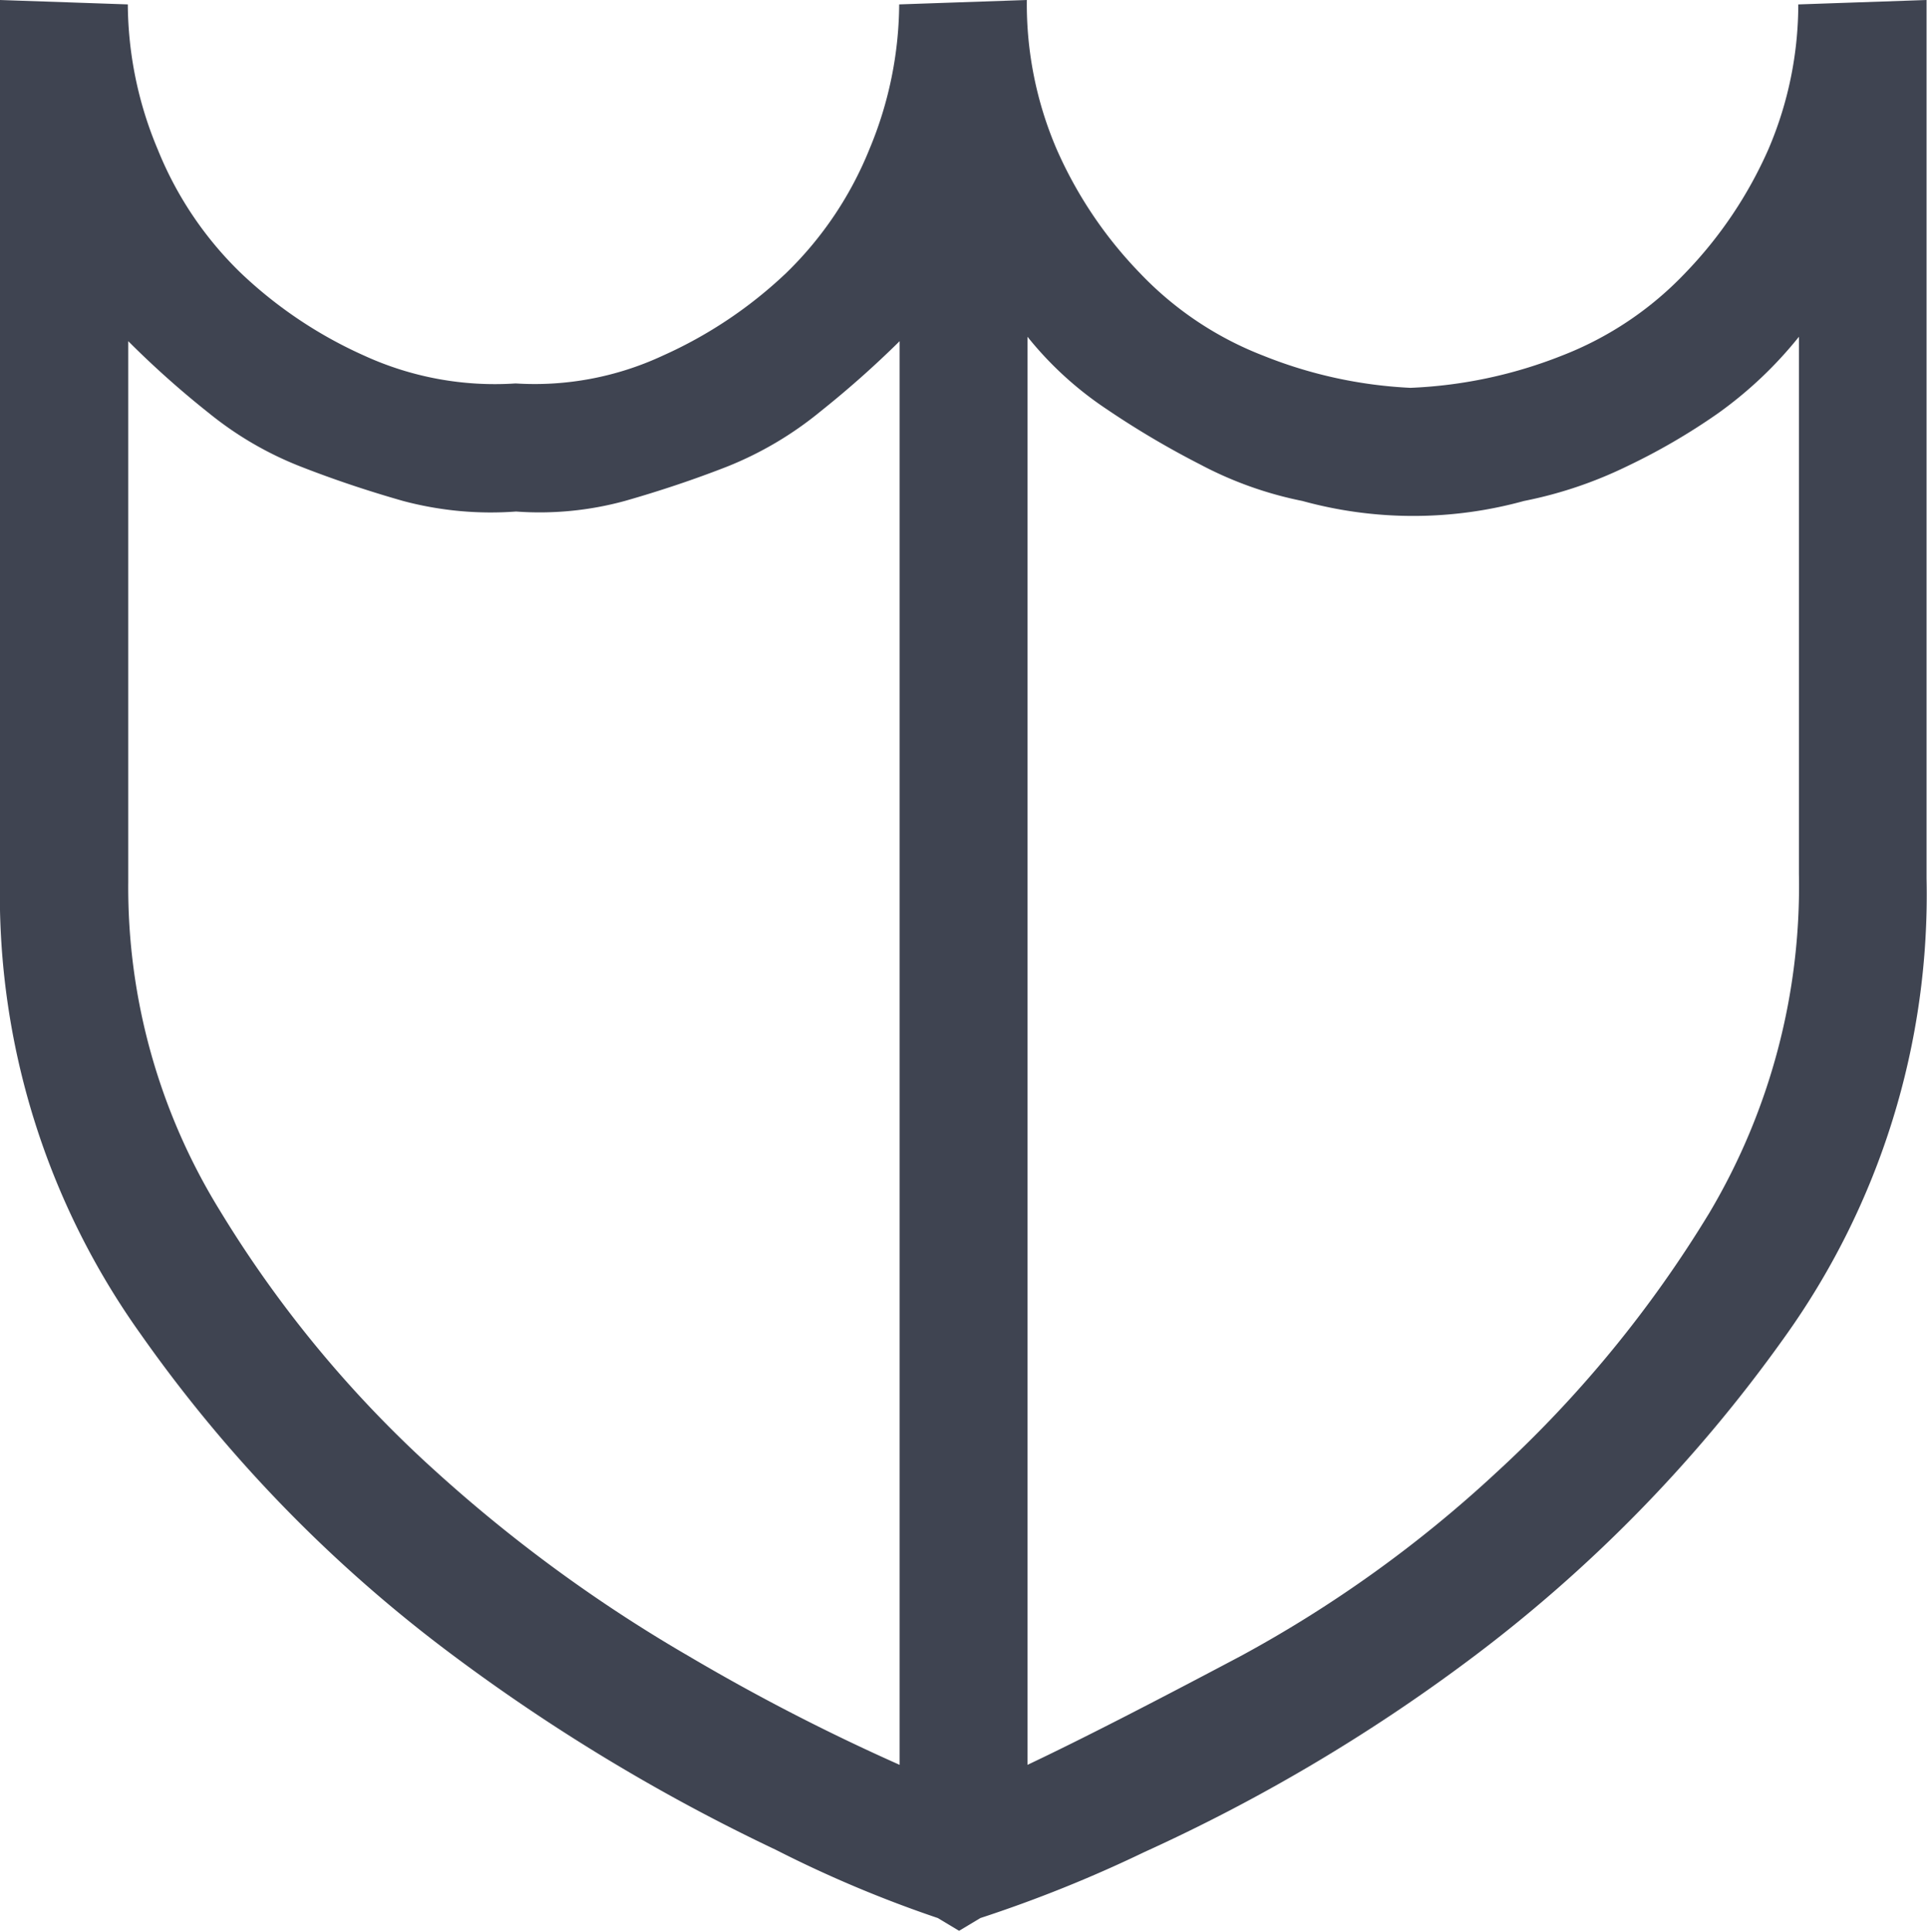 <svg xmlns="http://www.w3.org/2000/svg" width="43.782" height="43.88" viewBox="0 0 43.782 43.88">
  <defs>
    <style>
      .cls-1 {
        fill: #3f4451;
        fill-rule: evenodd;
      }
    </style>
  </defs>
  <path id="approve-loan" class="cls-1" d="M872.028,4748.94l2.9-.1v19.95a17.253,17.253,0,0,1-3.244,10.45,33.046,33.046,0,0,1-7.166,7.32,39.856,39.856,0,0,1-7.359,4.35,30.291,30.291,0,0,1-3.728,1.5l-0.484.29-0.484-.29a27.562,27.562,0,0,1-3.68-1.55,43.075,43.075,0,0,1-7.311-4.4,32.136,32.136,0,0,1-7.117-7.31,17.163,17.163,0,0,1-3.2-10.27v-20.04l2.905,0.1a8.6,8.6,0,0,0,.678,3.29,8.12,8.12,0,0,0,1.888,2.81,9.956,9.956,0,0,0,2.808,1.88,7.124,7.124,0,0,0,3.437.63,6.887,6.887,0,0,0,3.341-.63,9.984,9.984,0,0,0,2.808-1.88,8.178,8.178,0,0,0,1.889-2.81,8.65,8.65,0,0,0,.677-3.29l2.9-.1a8.344,8.344,0,0,0,.678,3.39,9.571,9.571,0,0,0,1.888,2.81,7.694,7.694,0,0,0,2.808,1.88,10.278,10.278,0,0,0,3.341.73,10.486,10.486,0,0,0,3.438-.73,7.7,7.7,0,0,0,2.808-1.88,9.63,9.63,0,0,0,1.888-2.81,8.36,8.36,0,0,0,.678-3.39v0.1Zm-37.958,19.94a13.979,13.979,0,0,0,2.082,7.46,26.49,26.49,0,0,0,4.89,5.91,33.847,33.847,0,0,0,5.761,4.21,47.119,47.119,0,0,0,4.793,2.47v-32.34a22.611,22.611,0,0,1-1.791,1.59,8.023,8.023,0,0,1-2.13,1.26q-1.114.435-2.324,0.78a7.34,7.34,0,0,1-2.47.24,7.743,7.743,0,0,1-2.566-.24q-1.212-.345-2.324-0.78a7.831,7.831,0,0,1-2.081-1.21,21.222,21.222,0,0,1-1.84-1.64v12.29Zm37.958-.09v-12.3a9.209,9.209,0,0,1-1.84,1.74,14.374,14.374,0,0,1-2.082,1.21,9.579,9.579,0,0,1-2.324.78,9.487,9.487,0,0,1-5.035,0,8.533,8.533,0,0,1-2.324-.83,20.043,20.043,0,0,1-2.13-1.26,7.929,7.929,0,0,1-1.792-1.64v32.44c1.226-.58,2.84-1.41,4.842-2.47a28.4,28.4,0,0,0,5.81-4.17,27.01,27.01,0,0,0,4.841-5.9,14.532,14.532,0,0,0,2.034-7.7v0.1Z" transform="translate(-831.156 -4748.84)"/>
</svg>

